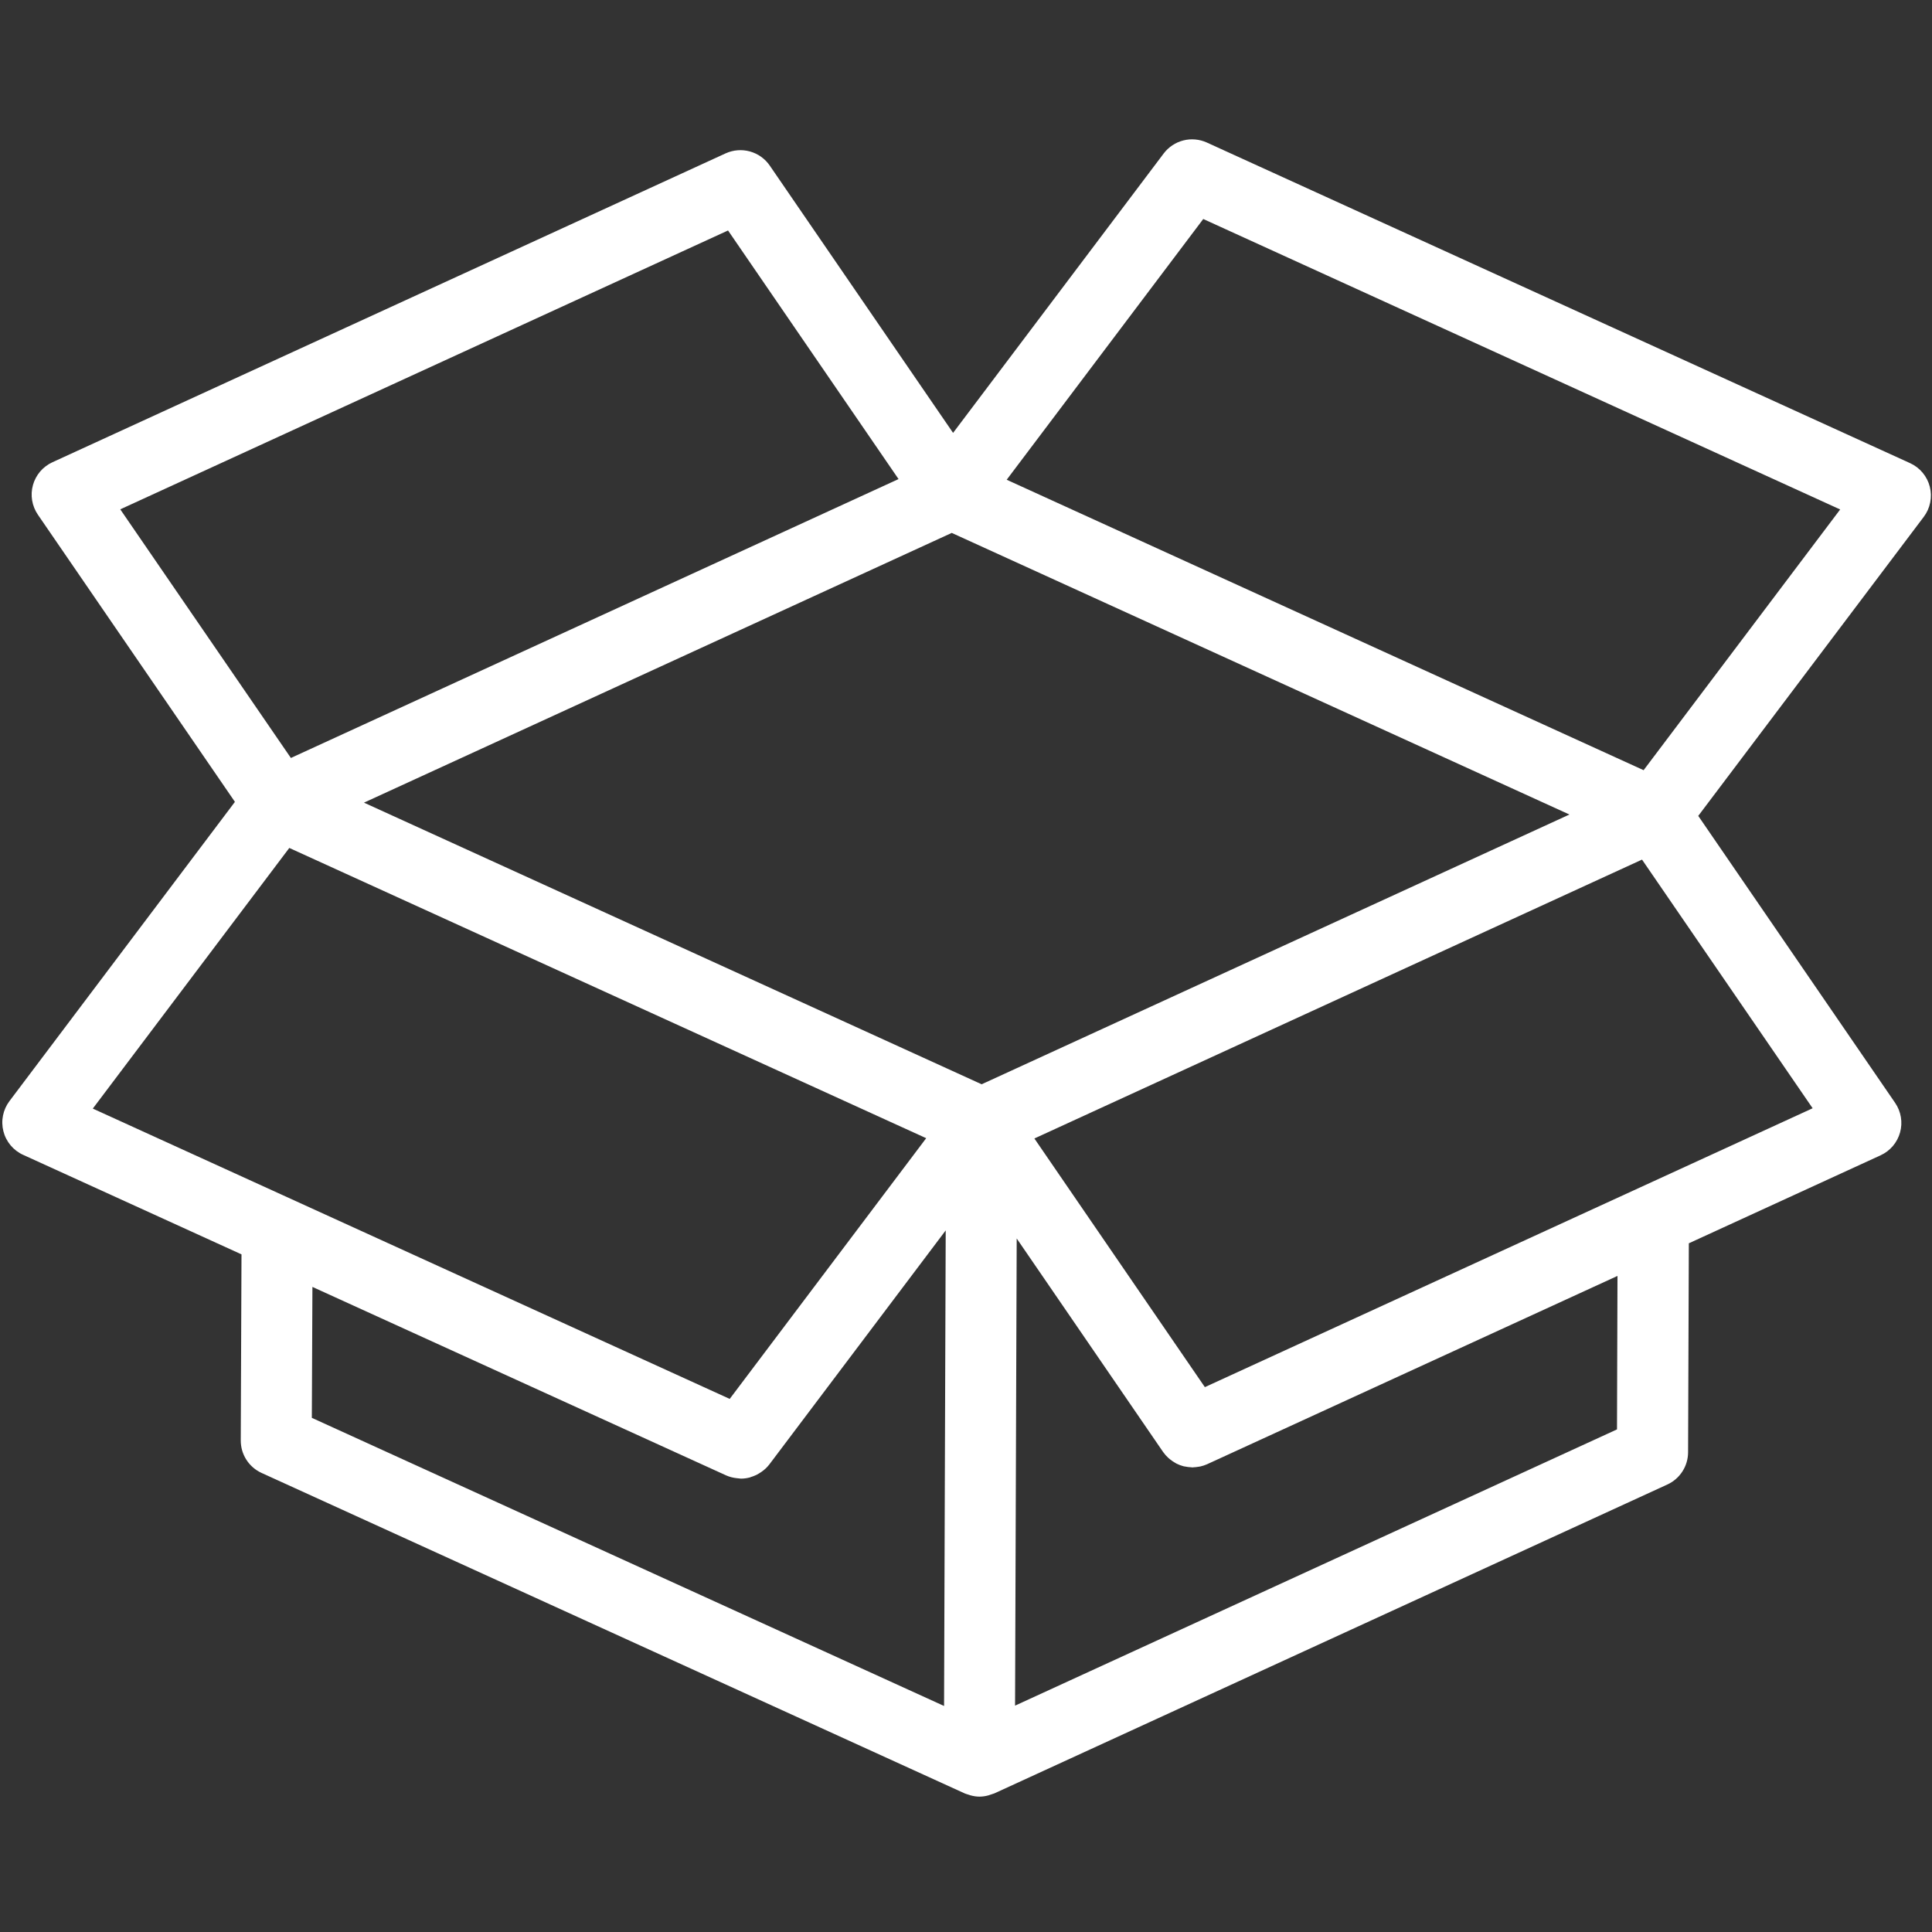 <svg xmlns="http://www.w3.org/2000/svg" xmlns:xlink="http://www.w3.org/1999/xlink" width="500" zoomAndPan="magnify" viewBox="0 0 375 375" height="500" preserveAspectRatio="xMidYMid meet" version="1.0"><rect x="0" y="0" width="375" height="375" fill="#333333" stroke="none"/><defs><clipPath id="6d50d10806"><path d="M 0 27 L 375 27 L 375 348.75 L 0 348.75 Z M 0 27 " clip-rule="nonzero"/></clipPath></defs><g clip-path="url(#6d50d10806)"><path fill="#ffffff" d="M 374.574 94.48 C 374.316 93.465 373.852 92.559 373.184 91.754 C 372.512 90.953 371.699 90.332 370.75 89.898 L 234.242 27.664 C 233.527 27.34 232.781 27.145 232 27.074 C 231.215 27.004 230.445 27.062 229.684 27.258 C 228.922 27.449 228.215 27.766 227.562 28.199 C 226.91 28.633 226.344 29.164 225.871 29.789 L 184.992 84.023 L 149.406 32.137 C 149.18 31.805 148.922 31.496 148.641 31.207 C 148.355 30.922 148.051 30.66 147.723 30.426 C 147.395 30.191 147.047 29.988 146.684 29.816 C 146.32 29.645 145.941 29.504 145.555 29.395 C 145.164 29.289 144.77 29.215 144.367 29.176 C 143.969 29.141 143.566 29.137 143.164 29.168 C 142.762 29.199 142.367 29.266 141.977 29.367 C 141.586 29.469 141.207 29.602 140.84 29.77 L 10.168 89.727 C 9.711 89.934 9.281 90.191 8.883 90.496 C 8.48 90.797 8.117 91.141 7.789 91.523 C 7.465 91.906 7.184 92.32 6.949 92.766 C 6.711 93.207 6.527 93.672 6.395 94.156 C 6.258 94.641 6.18 95.137 6.152 95.637 C 6.125 96.141 6.156 96.641 6.238 97.137 C 6.32 97.633 6.457 98.113 6.645 98.578 C 6.832 99.047 7.07 99.484 7.352 99.902 L 45.598 155.641 L 1.832 213.727 C 1.523 214.137 1.262 214.578 1.051 215.051 C 0.84 215.523 0.684 216.012 0.582 216.516 C 0.48 217.023 0.434 217.535 0.449 218.051 C 0.461 218.566 0.531 219.074 0.66 219.574 C 0.785 220.074 0.965 220.555 1.203 221.016 C 1.438 221.477 1.719 221.902 2.051 222.301 C 2.383 222.695 2.754 223.051 3.164 223.363 C 3.574 223.676 4.012 223.941 4.484 224.152 L 46.875 243.473 L 46.73 279.586 C 46.73 280.25 46.82 280.902 47.004 281.539 C 47.191 282.176 47.461 282.777 47.82 283.336 C 48.18 283.895 48.609 284.391 49.109 284.828 C 49.609 285.262 50.164 285.617 50.77 285.895 L 187.262 348.105 C 187.469 348.199 187.684 348.246 187.895 348.316 C 188.102 348.387 188.219 348.434 188.387 348.477 C 188.953 348.637 189.531 348.719 190.121 348.727 C 190.707 348.719 191.285 348.637 191.848 348.48 C 192.027 348.434 192.191 348.367 192.359 348.309 C 192.578 348.25 192.789 348.18 193 348.098 L 323.652 288.133 C 324.246 287.859 324.793 287.504 325.285 287.074 C 325.781 286.645 326.207 286.152 326.562 285.598 C 326.914 285.047 327.188 284.457 327.371 283.828 C 327.559 283.199 327.652 282.555 327.656 281.898 L 327.801 241.324 L 365.027 224.242 C 365.484 224.031 365.914 223.773 366.316 223.469 C 366.715 223.168 367.078 222.824 367.406 222.441 C 367.73 222.059 368.012 221.645 368.246 221.199 C 368.484 220.758 368.668 220.293 368.801 219.809 C 368.938 219.324 369.016 218.828 369.043 218.328 C 369.07 217.824 369.039 217.324 368.957 216.828 C 368.875 216.336 368.738 215.852 368.551 215.387 C 368.363 214.922 368.129 214.48 367.844 214.066 L 329.629 158.363 L 373.391 100.332 C 374.023 99.496 374.441 98.566 374.648 97.539 C 374.855 96.516 374.832 95.492 374.574 94.48 Z M 191.449 210.039 L 190.535 210.457 L 70.645 155.793 L 184.734 103.438 L 304.625 158.098 Z M 141.312 44.734 L 174.406 92.988 L 56.461 147.121 L 23.344 98.863 Z M 56.152 164.586 L 179.773 220.922 L 141.637 271.527 L 18.012 215.176 Z M 60.641 249.789 L 140.953 286.379 C 141.602 286.66 142.277 286.84 142.98 286.91 C 143.133 286.93 143.285 286.953 143.438 286.961 C 143.594 286.969 143.688 287 143.812 287 C 144.367 287 144.914 286.93 145.453 286.793 C 145.543 286.793 145.625 286.727 145.719 286.699 C 146.289 286.531 146.832 286.293 147.34 285.984 C 147.5 285.891 147.648 285.797 147.797 285.688 C 148.383 285.289 148.891 284.809 149.324 284.25 L 183.562 238.82 L 183.395 286.371 L 183.242 331.129 L 60.527 275.203 Z M 313.859 277.445 L 197.023 331.062 L 197.34 240.387 L 225.754 281.824 C 226.051 282.246 226.391 282.633 226.773 282.977 C 226.875 283.07 226.984 283.156 227.09 283.246 C 227.398 283.496 227.727 283.723 228.074 283.918 C 228.172 283.969 228.258 284.031 228.355 284.086 C 228.797 284.305 229.254 284.477 229.734 284.602 C 229.832 284.625 229.93 284.633 230.027 284.652 C 230.418 284.734 230.812 284.781 231.211 284.797 C 231.289 284.797 231.363 284.824 231.441 284.824 C 231.516 284.824 231.582 284.824 231.652 284.801 C 231.965 284.789 232.273 284.758 232.582 284.703 C 232.723 284.68 232.859 284.668 232.996 284.637 C 233.449 284.535 233.891 284.387 234.312 284.199 L 313.953 247.656 Z M 233.863 269.242 L 200.773 220.98 L 230.371 207.395 L 318.715 166.848 L 351.832 215.113 Z M 319.023 149.492 L 195.398 93.117 L 233.551 42.508 L 357.176 98.887 Z M 319.023 149.492 " fill-opacity="1" fill-rule="nonzero"/></g></svg>